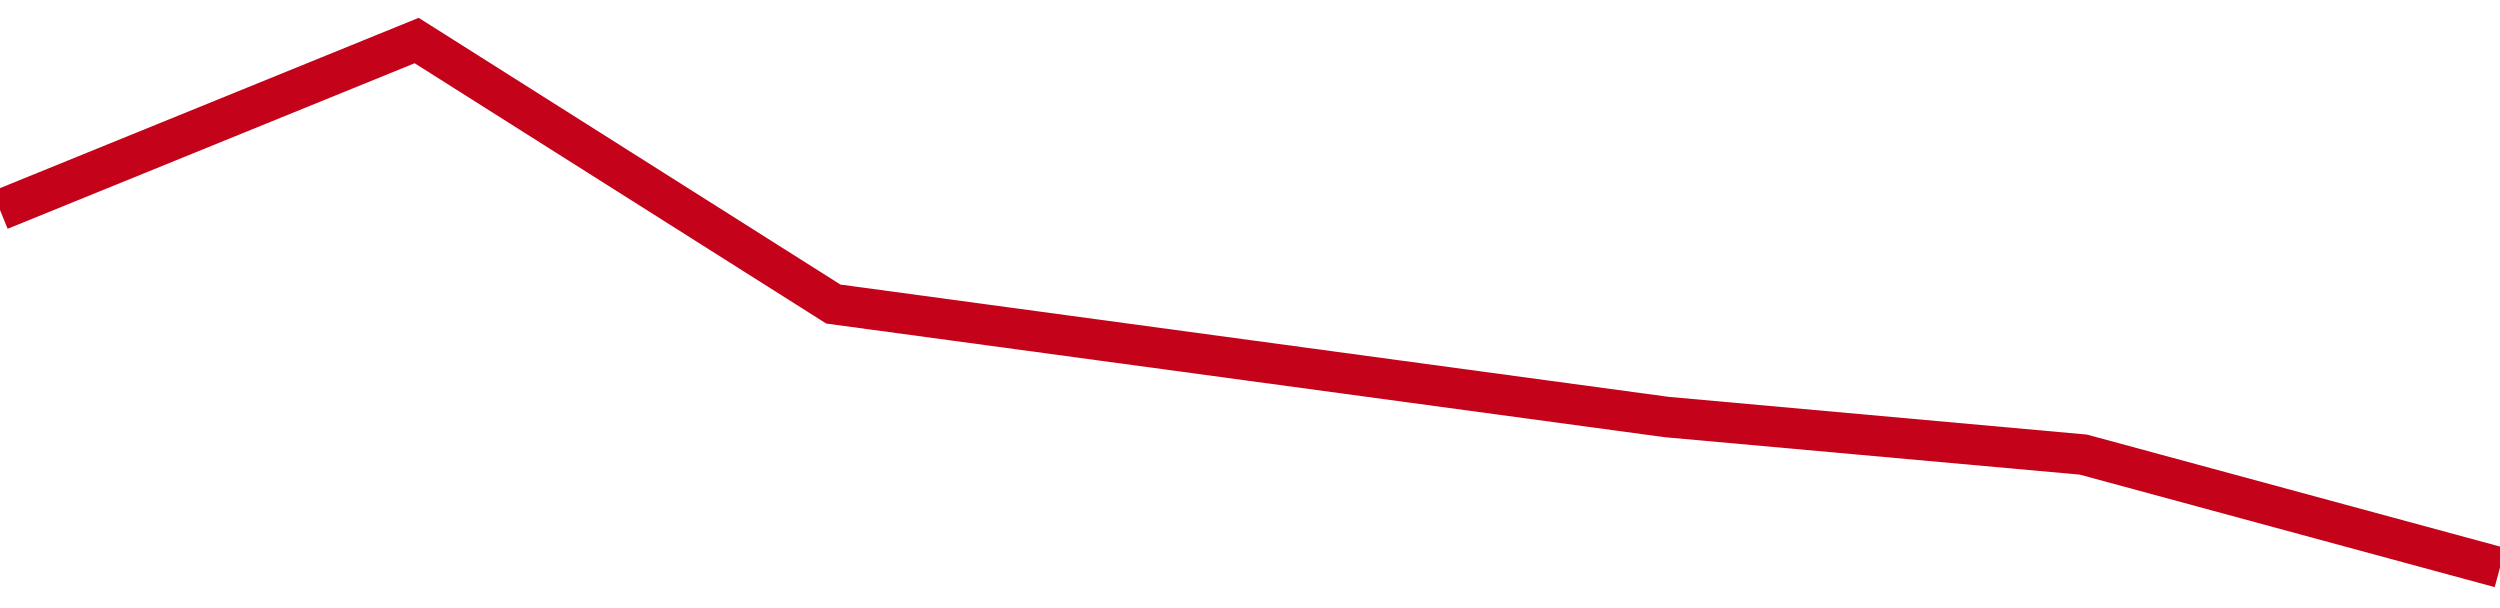 <!-- Generated with https://github.com/jxxe/sparkline/ --><svg viewBox="0 0 185 45" class="sparkline" xmlns="http://www.w3.org/2000/svg"><path class="sparkline--fill" d="M 0 15.54 L 0 15.54 L 30.833 3 L 61.667 22.5 L 92.5 26.68 L 123.333 30.86 L 154.167 33.64 L 185 42 V 45 L 0 45 Z" stroke="none" fill="none" ></path><path class="sparkline--line" d="M 0 15.54 L 0 15.54 L 30.833 3 L 61.667 22.5 L 92.5 26.68 L 123.333 30.86 L 154.167 33.64 L 185 42" fill="none" stroke-width="3" stroke="#C4021A" ></path></svg>